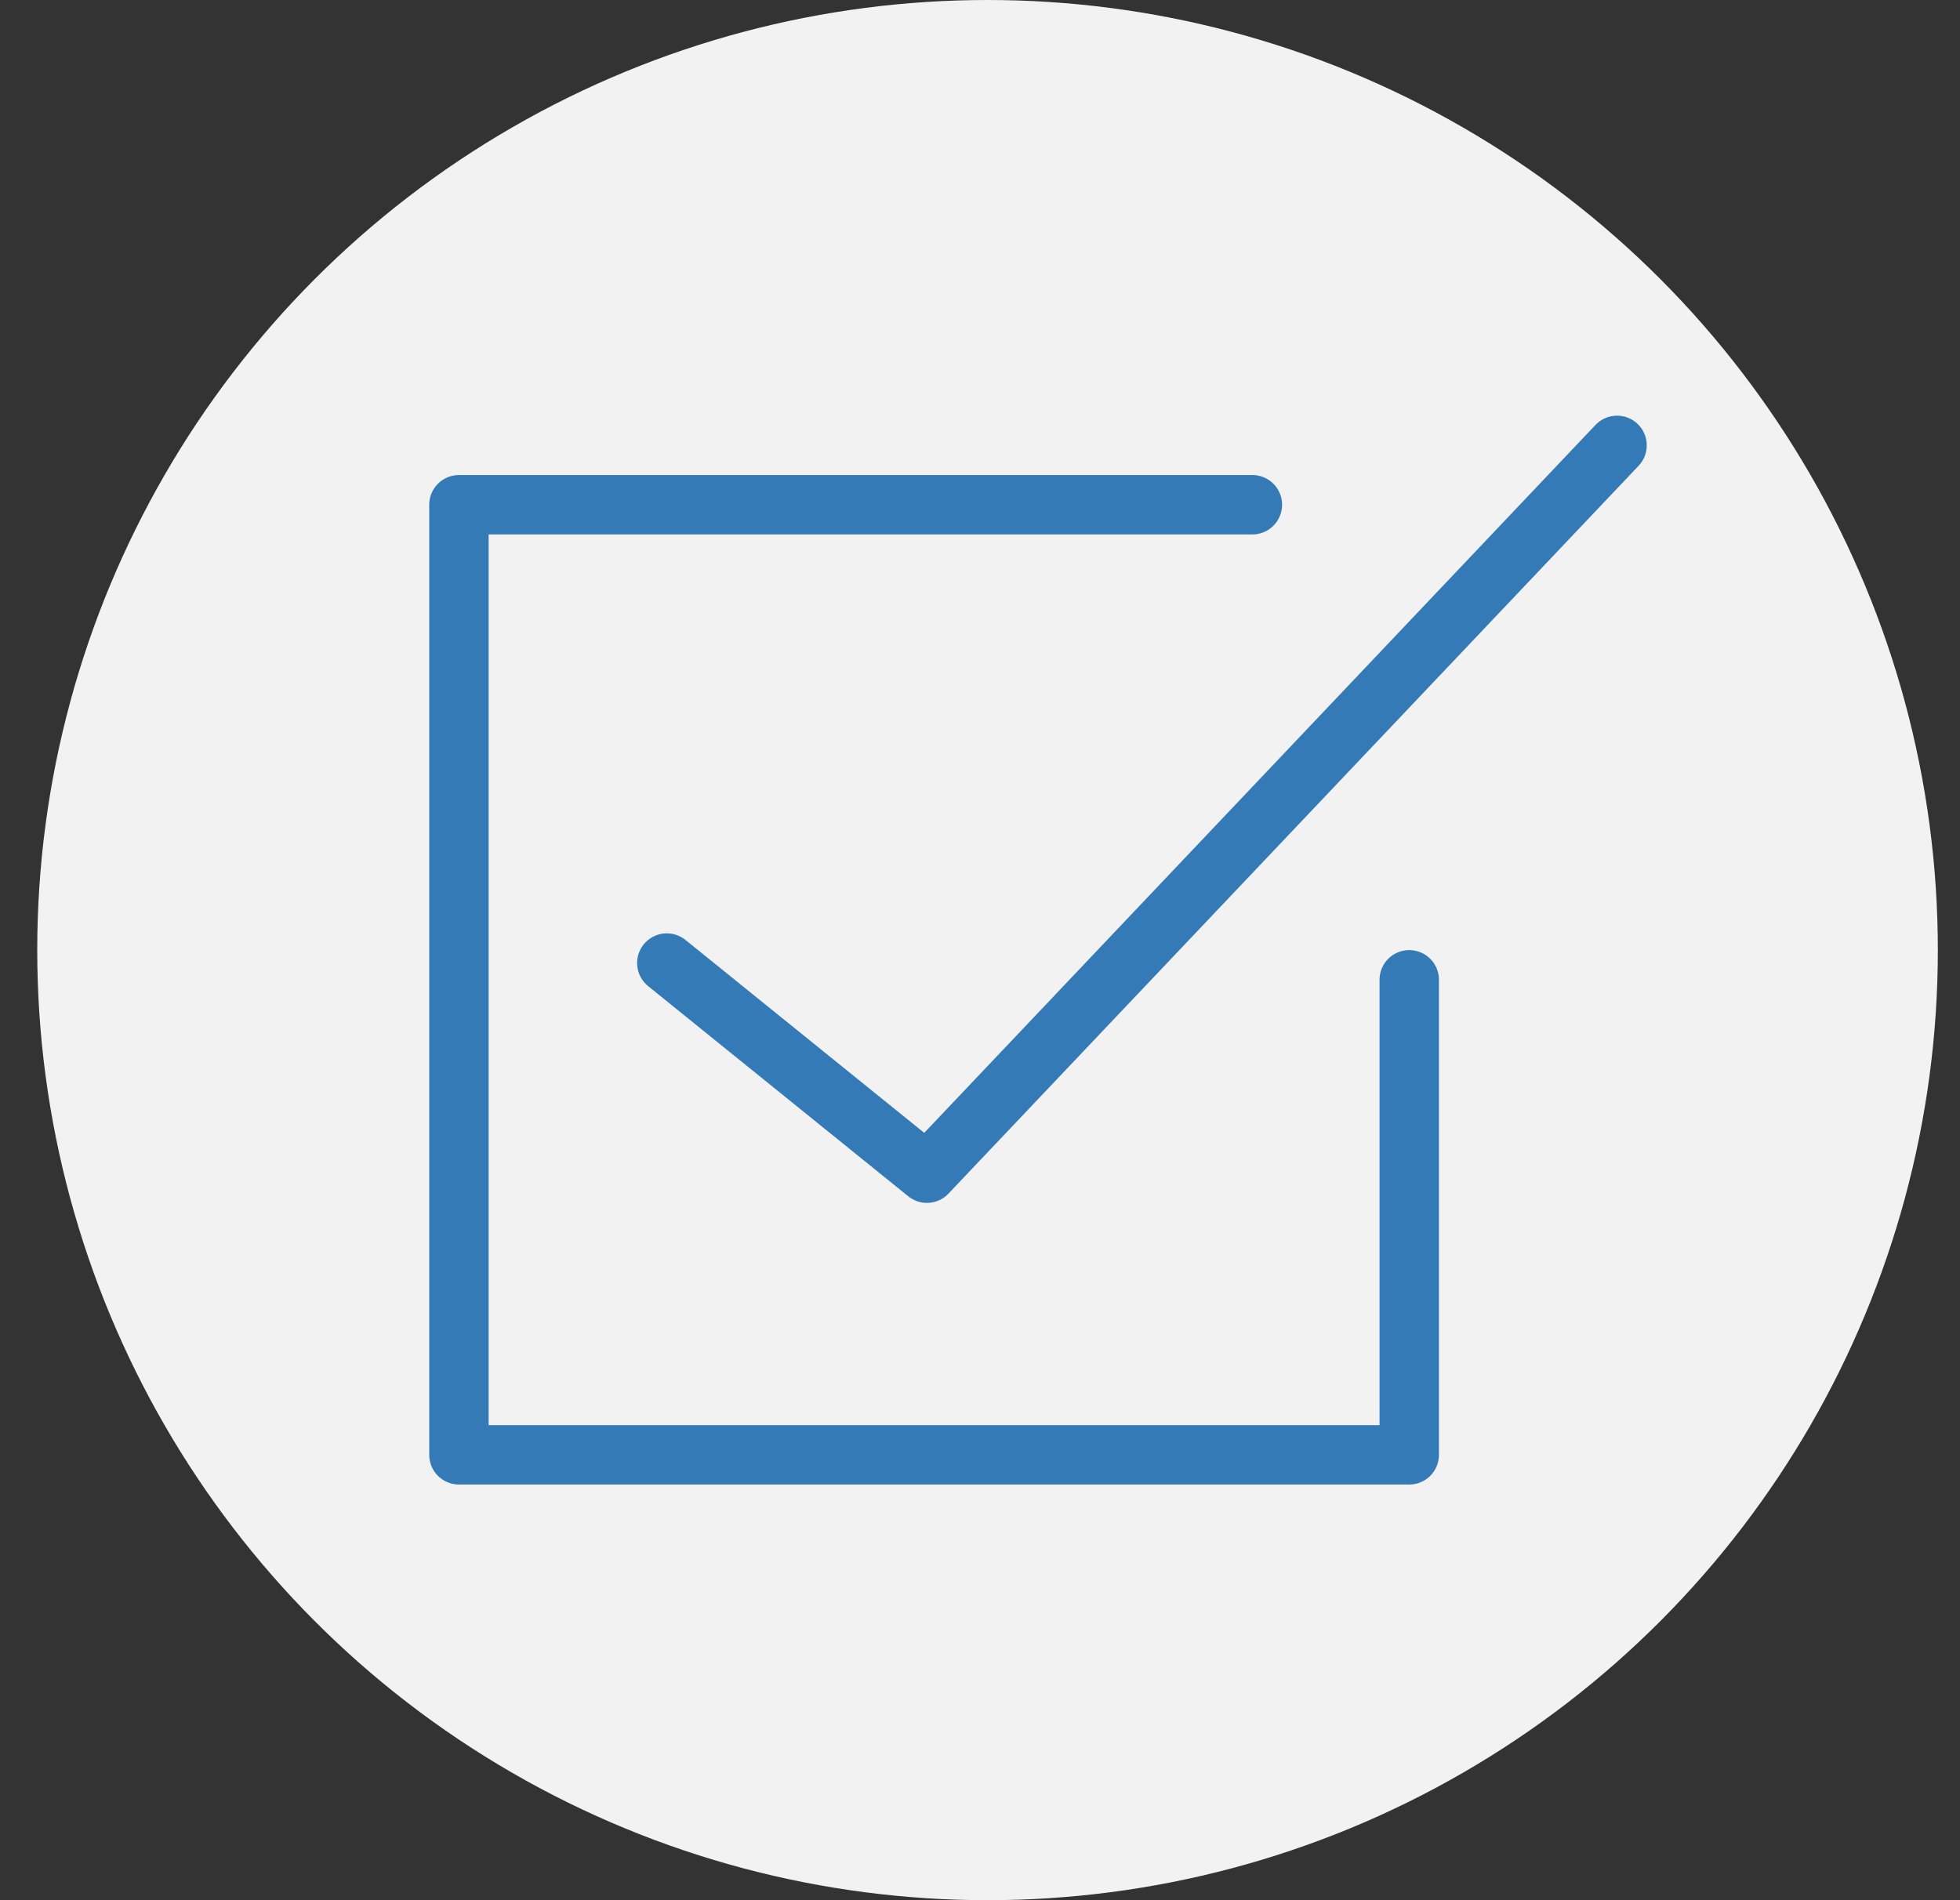 <?xml version="1.0" encoding="UTF-8"?>
<svg width="33px" height="32px" viewBox="0 0 33 32" version="1.1" xmlns="http://www.w3.org/2000/svg">
  <rect x="0" y="0" width="33" height="32" fill="#333333" stroke="none"/>
  <title>Group 6</title>
  <g id="Pagina-Tool" stroke="none" stroke-width="1" fill="none" fill-rule="evenodd">
    <g id="I-nostri-Tool---x3" transform="translate(-289, -836)">
      <g id="Group-10" transform="translate(165, 518)">
        <g id="Group-9" transform="translate(0, 120)">
          <g id="Group-6" transform="translate(124.627, 198)">
            <circle id="Oval" fill="#F2F2F2" cx="16" cy="16" r="16"></circle>

            <g id="Group-2">
              <g id="checkup" transform="translate(7.1, 7.45)" stroke="#337AB7" stroke-linecap="round" stroke-linejoin="round">
                <polyline id="Path" points="16 9.05 16 17.05 0 17.05 0 1.05 13.359 1.05"></polyline>
                <polyline id="Path-2" points="3.5 8.768 7.879 12.307 19.499 0.05"></polyline>
              </g>
            </g>
          </g>
        </g>
      </g>
    </g>
  </g>
</svg>